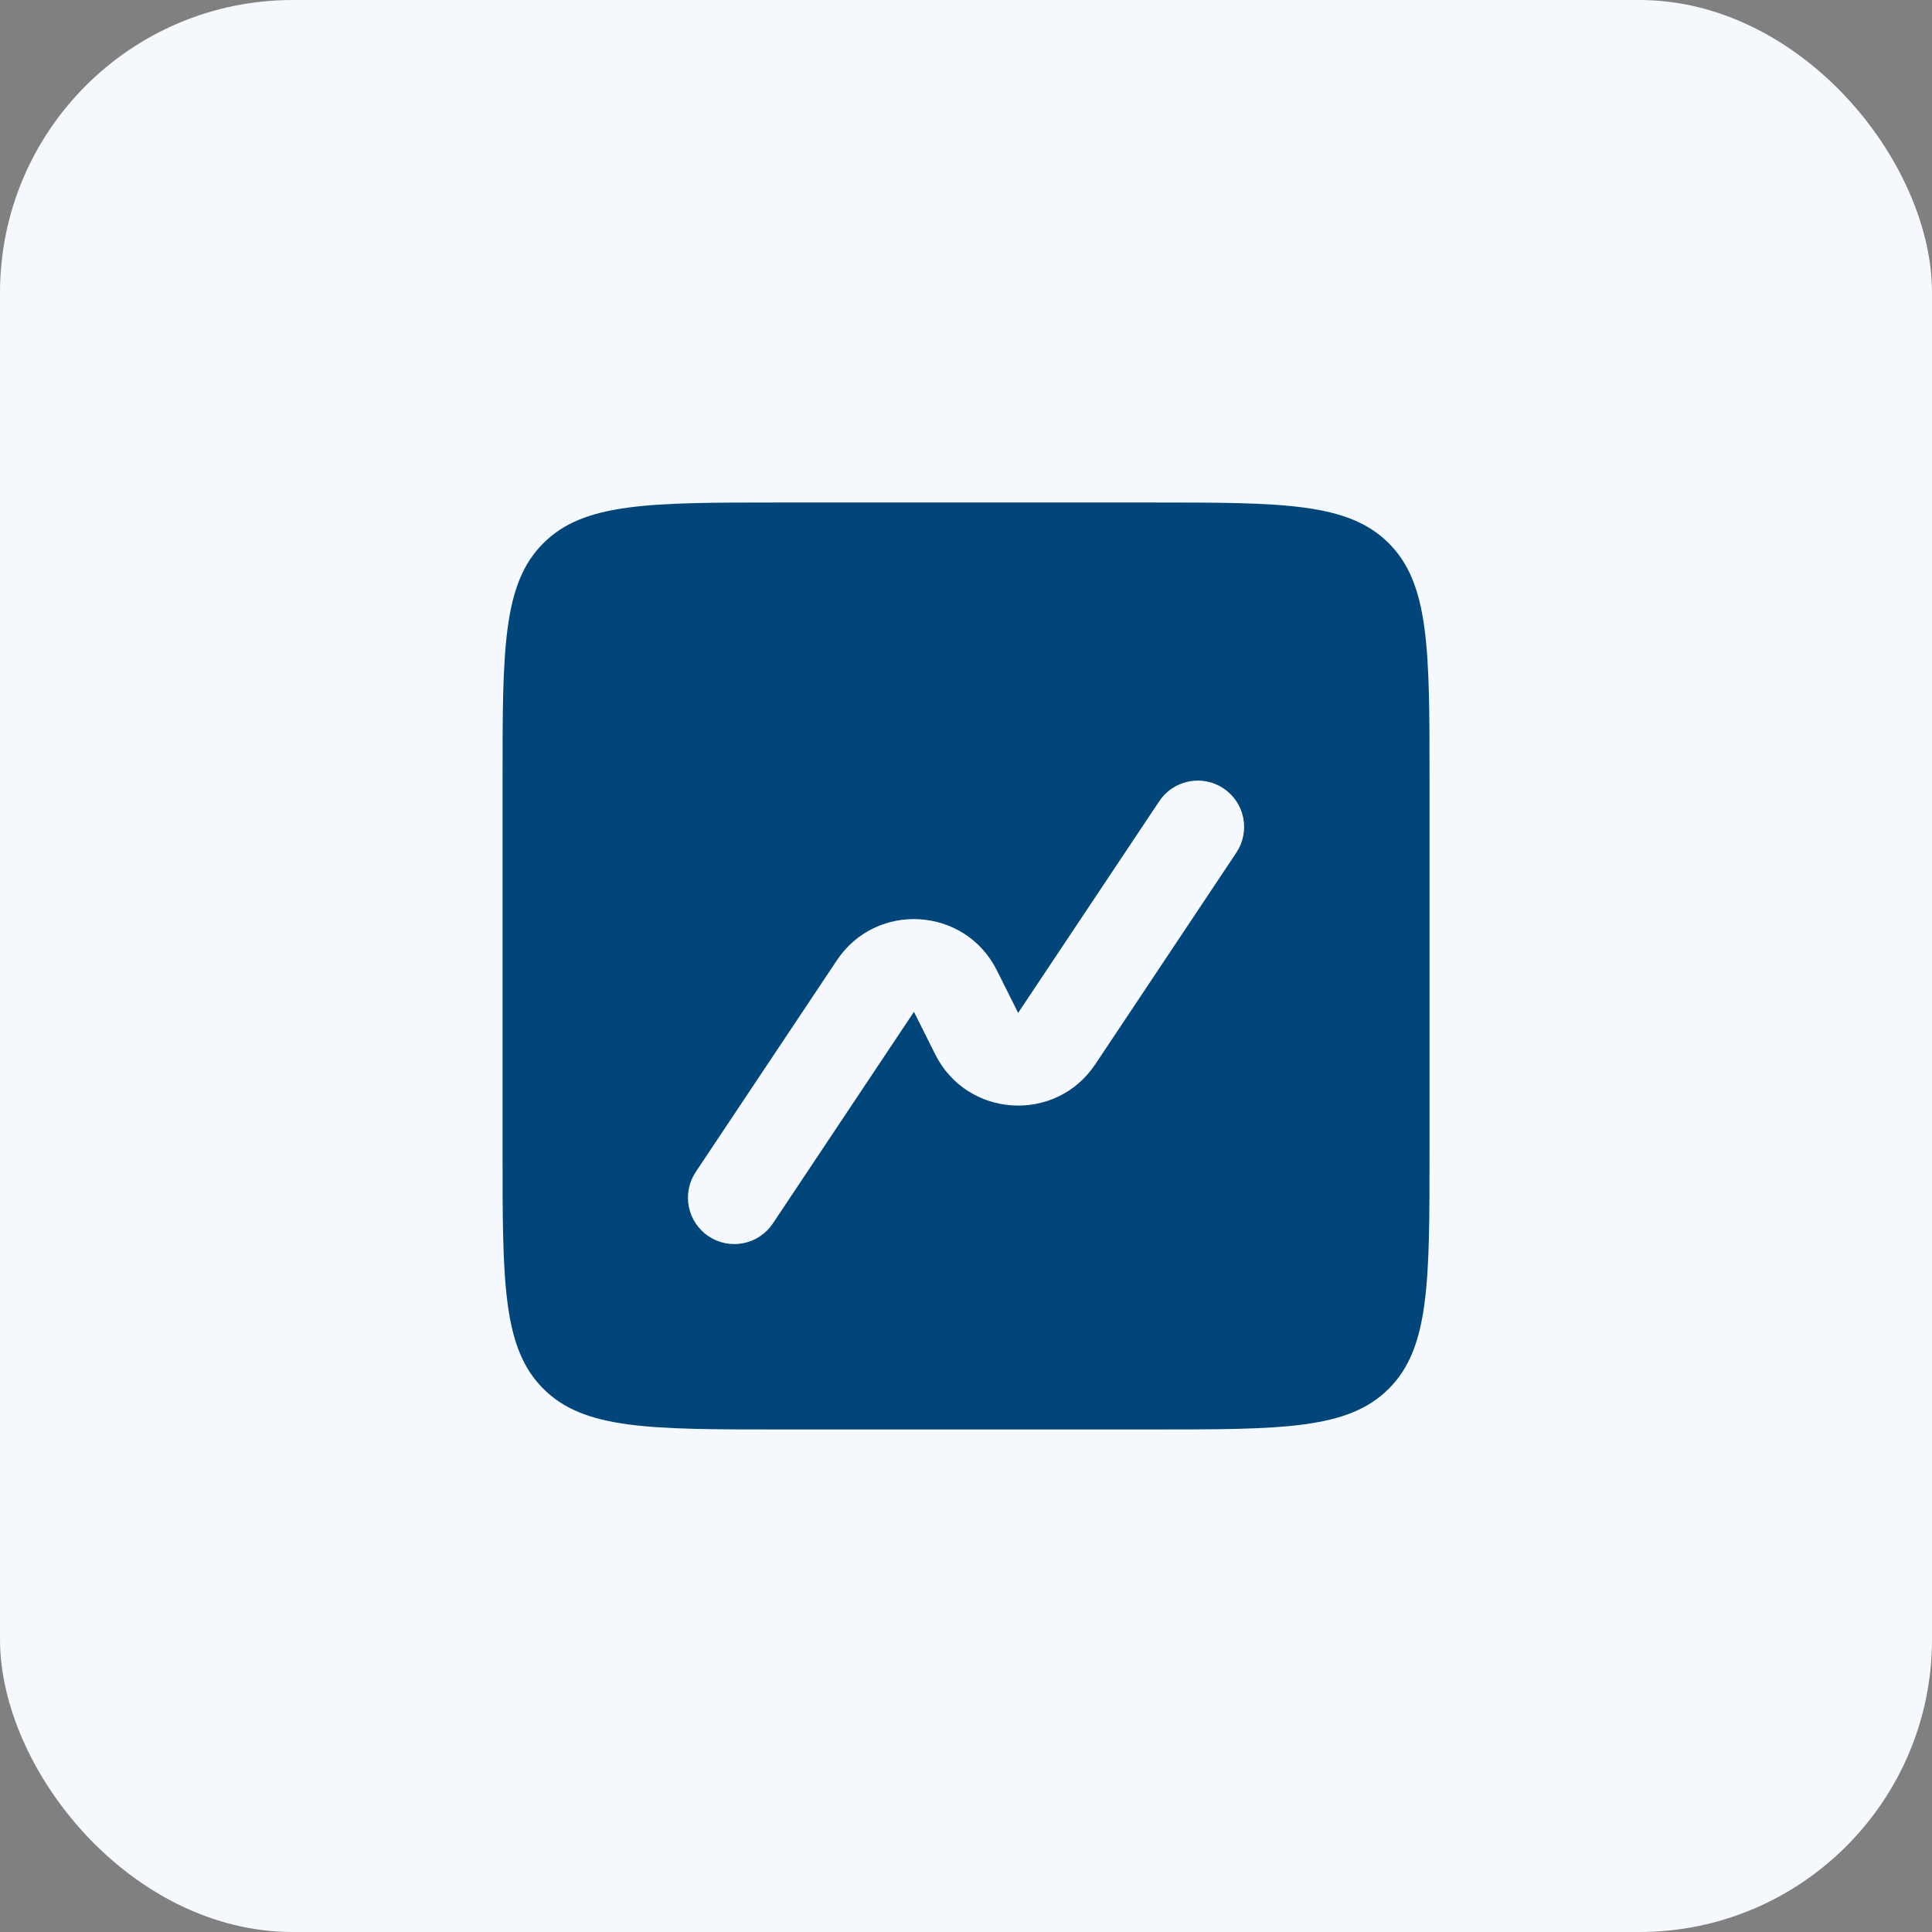 <?xml version="1.0" encoding="UTF-8"?> <svg xmlns="http://www.w3.org/2000/svg" width="66" height="66" viewBox="0 0 66 66" fill="none"><rect x="0" y="0" width="66" height="66" fill="#808080" stroke="none"/><rect width="66" height="66" rx="10" fill="#F5F9FE"></rect><path fill-rule="evenodd" clip-rule="evenodd" d="M18.56 18.558C17.168 19.948 17.168 22.188 17.168 26.666V39.333C17.168 43.81 17.168 46.051 18.56 47.441C19.95 48.833 22.19 48.833 26.668 48.833H39.335C43.812 48.833 46.053 48.833 47.443 47.441C48.835 46.051 48.835 43.81 48.835 39.333V26.666C48.835 22.188 48.835 19.948 47.443 18.558C46.053 17.166 43.812 17.166 39.335 17.166H26.668C22.19 17.166 19.95 17.166 18.56 18.558ZM42.235 29.128C42.468 28.779 42.553 28.351 42.471 27.939C42.389 27.527 42.146 27.165 41.797 26.932C41.447 26.699 41.02 26.614 40.608 26.697C40.196 26.779 39.834 27.021 39.601 27.371L34.781 34.602L34.054 33.148C32.967 30.974 29.936 30.784 28.587 32.808L23.767 40.037C23.534 40.387 23.45 40.814 23.532 41.226C23.614 41.638 23.857 42 24.206 42.233C24.555 42.466 24.983 42.551 25.395 42.469C25.807 42.387 26.169 42.144 26.402 41.795L31.222 34.565L31.948 36.017C33.036 38.193 36.067 38.381 37.416 36.358L42.235 29.128Z" fill="#01467A"></path></svg> 